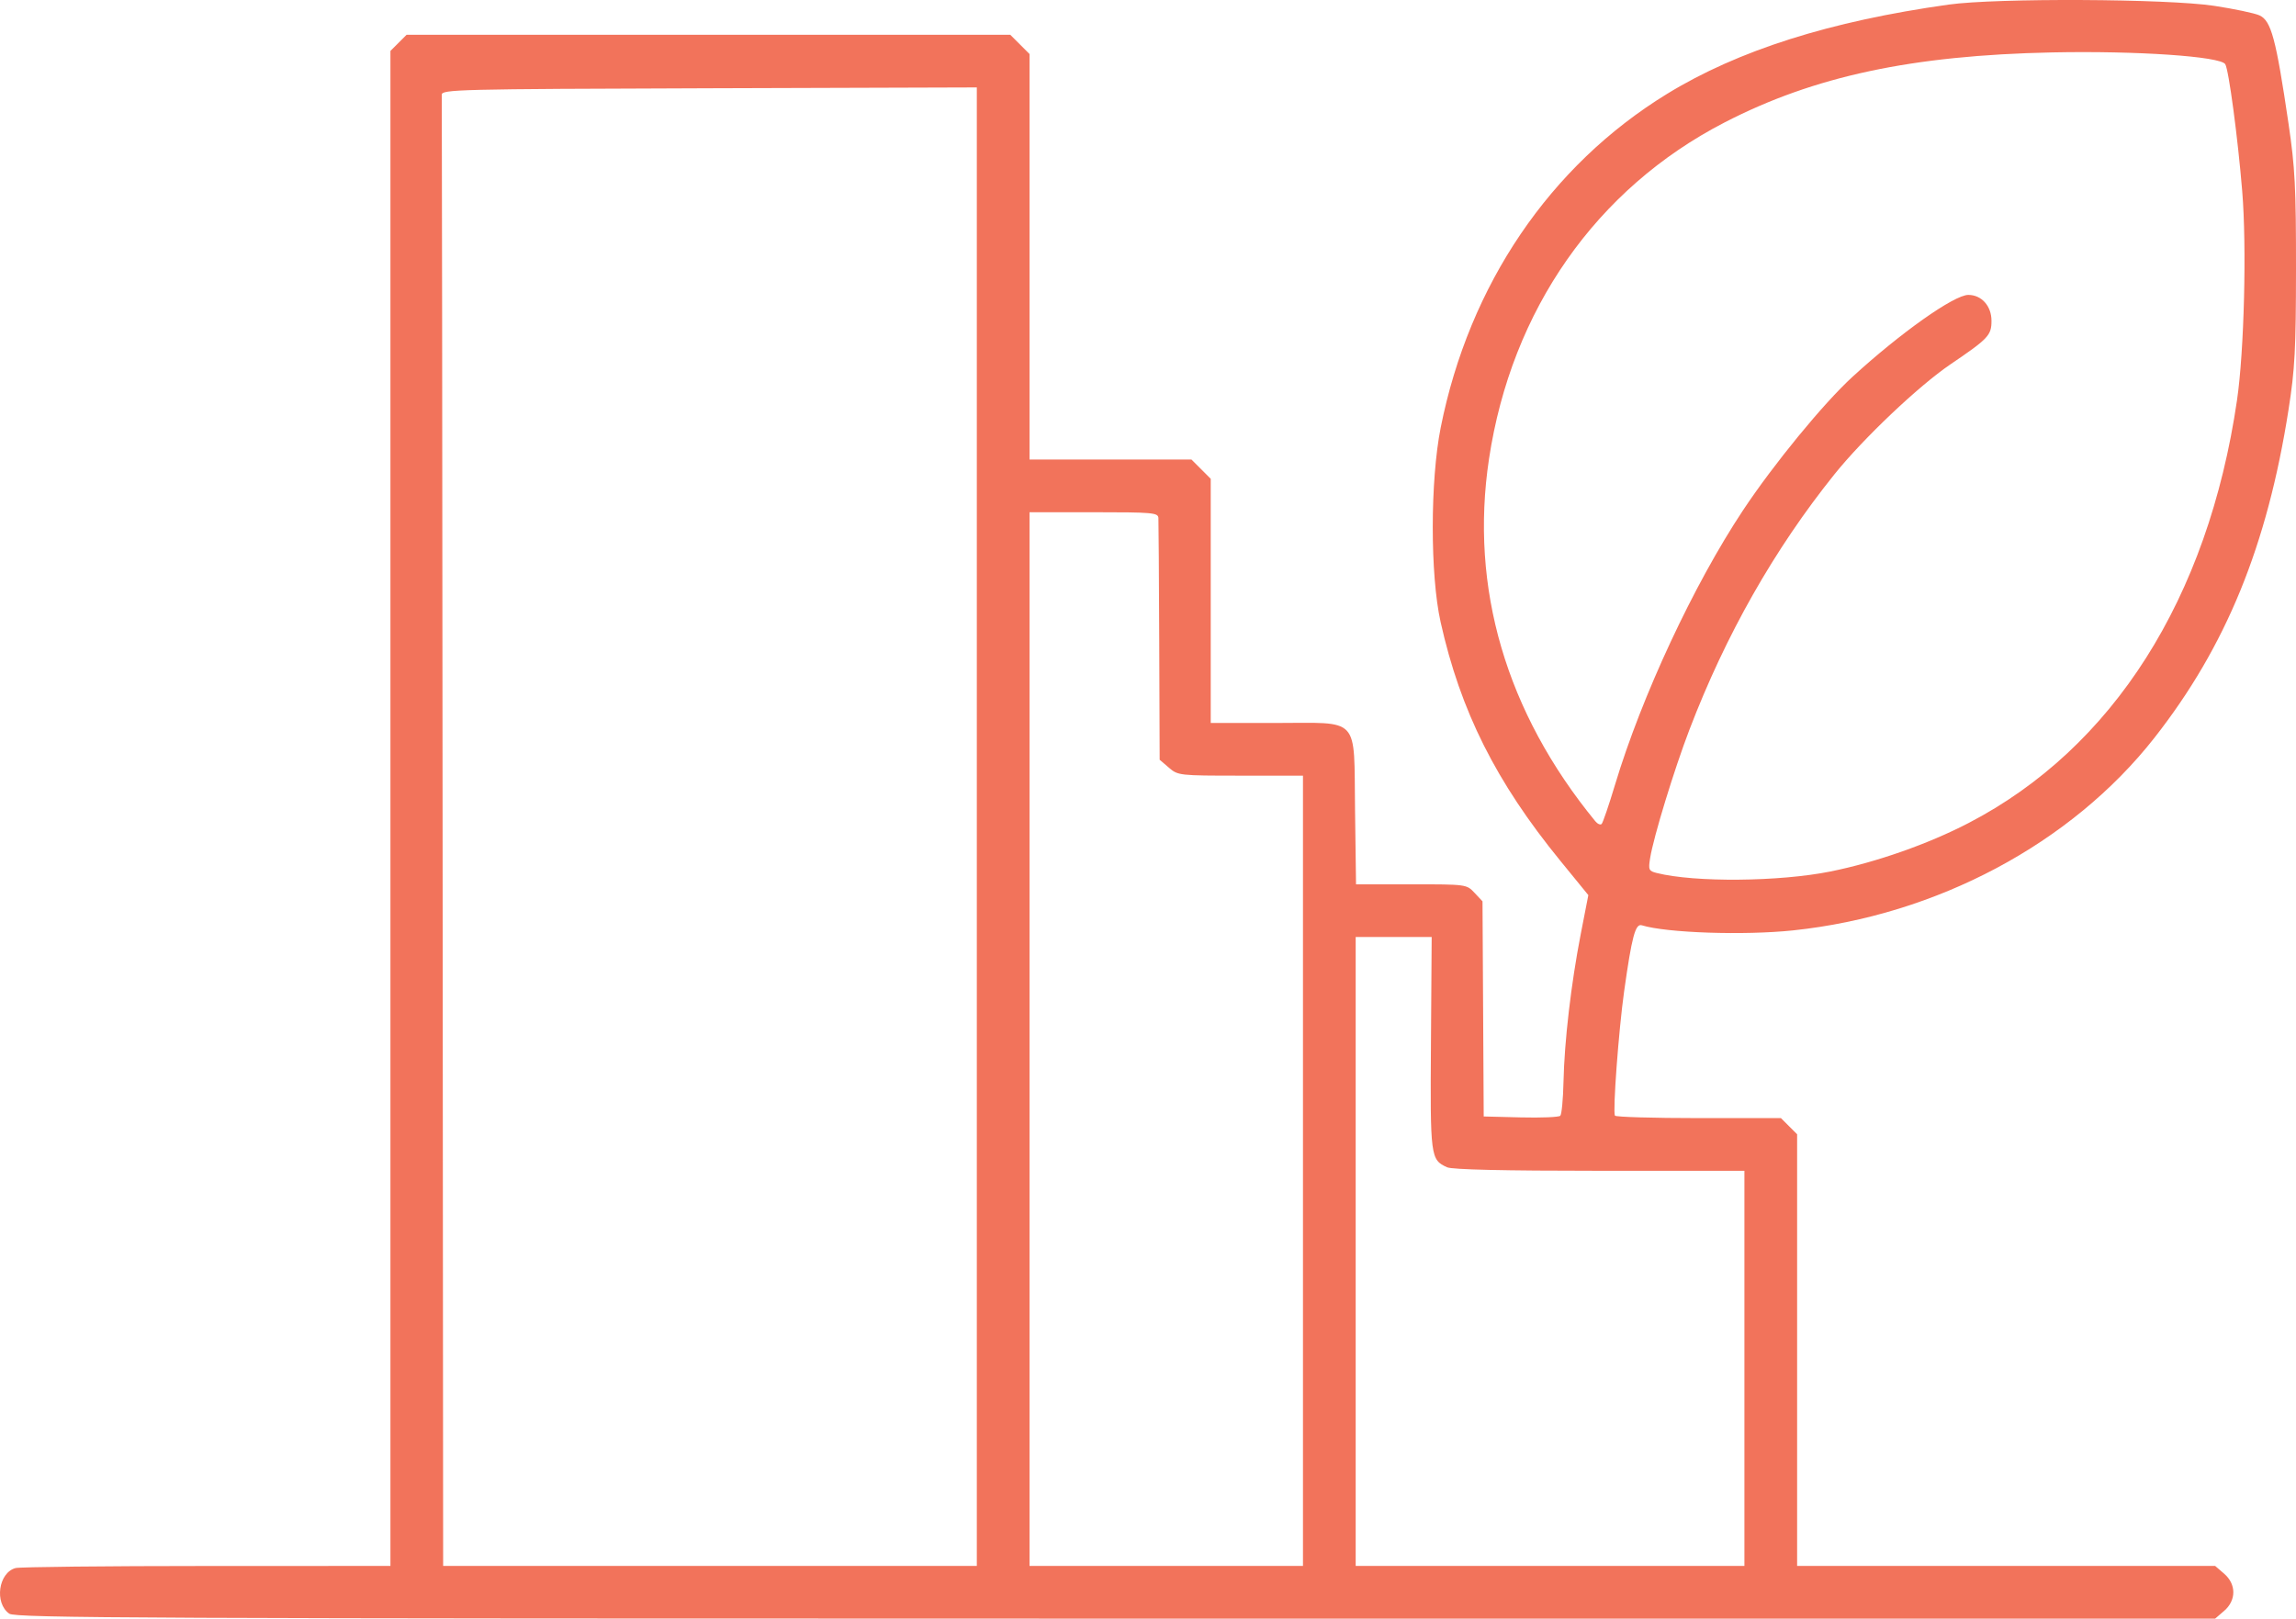 <svg width="139" height="98" viewBox="0 0 139 98" fill="none" xmlns="http://www.w3.org/2000/svg">
<path d="M0.562 97.701C-0.352 97.06 -0.098 95.217 0.943 94.938C1.194 94.871 6.403 94.814 12.518 94.813L23.637 94.81V48.947V3.084L24.127 2.594L24.616 2.105H42.889H61.162L61.745 2.688L62.328 3.271V15.547V27.823H67.23H72.132L72.715 28.406L73.298 28.989V36.381V43.773H77.165C82.415 43.773 81.956 43.276 82.034 49.038L82.094 53.541H85.439C88.778 53.541 88.785 53.542 89.268 54.056L89.751 54.571L89.788 61.084L89.824 67.597L92.064 67.653C93.297 67.684 94.374 67.64 94.46 67.554C94.544 67.468 94.632 66.545 94.654 65.503C94.707 63.053 95.114 59.556 95.695 56.57L96.158 54.195L94.468 52.124C90.567 47.344 88.418 43.059 87.214 37.66C86.578 34.811 86.582 29.09 87.221 25.884C88.945 17.24 93.836 10.03 100.92 5.686C105.223 3.048 110.781 1.286 117.972 0.278C120.865 -0.127 131.199 -0.079 134.045 0.353C135.262 0.538 136.496 0.798 136.788 0.931C137.499 1.255 137.786 2.323 138.548 7.488C138.941 10.152 139.003 11.362 139 16.26C138.997 21.154 138.934 22.339 138.548 24.804C137.26 33.04 134.765 39.142 130.429 44.67C125.405 51.072 117.26 55.413 108.55 56.331C105.588 56.642 100.894 56.484 99.396 56.022C99.005 55.901 98.792 56.699 98.325 60.021C97.994 62.377 97.629 67.301 97.768 67.547C97.814 67.629 100.095 67.696 102.836 67.696H107.819L108.308 68.186L108.798 68.675V81.743V94.81H121.451H134.105L134.647 95.277C135.392 95.918 135.392 96.892 134.647 97.533L134.105 98H67.547C8.683 98 0.94 97.965 0.562 97.701ZM59.137 50.051V5.293L42.933 5.344C27.645 5.392 26.729 5.414 26.745 5.743C26.754 5.935 26.777 26.054 26.795 50.451L26.828 94.81H42.983H59.137V50.051ZM78.882 70.886V46.962H75.104C71.396 46.962 71.315 46.953 70.766 46.48L70.206 45.999L70.18 38.855C70.165 34.926 70.142 31.554 70.13 31.362C70.109 31.042 69.78 31.013 66.218 31.013H62.328V62.912V94.81H70.605H78.882V70.886ZM105.607 82.848V70.886H96.841C91.033 70.886 87.917 70.814 87.606 70.673C86.602 70.215 86.582 70.064 86.63 63.161L86.674 56.731H84.374H82.073V75.771V94.81H93.84H105.607V82.848ZM110.822 52.763C113.585 52.206 116.727 51.103 119.176 49.831C127.926 45.287 133.668 36.245 135.428 24.235C135.863 21.27 136.021 14.934 135.744 11.575C135.476 8.321 134.929 4.229 134.717 3.886C134.425 3.414 129.345 3.068 124.254 3.173C115.744 3.349 109.817 4.617 104.391 7.421C96.633 11.431 91.505 18.761 90.144 27.787C88.967 35.595 91.178 43.13 96.58 49.722C96.716 49.888 96.889 49.962 96.964 49.887C97.039 49.812 97.404 48.742 97.775 47.509C99.389 42.143 102.54 35.389 105.525 30.892C107.376 28.104 110.393 24.425 112.144 22.82C115.052 20.155 118.303 17.855 119.162 17.855C119.964 17.855 120.565 18.527 120.565 19.423C120.565 20.303 120.38 20.499 118.078 22.06C116.157 23.363 112.806 26.541 111.055 28.72C107.427 33.237 104.477 38.431 102.281 44.171C101.35 46.602 100.102 50.683 99.898 51.959C99.785 52.663 99.817 52.735 100.299 52.856C102.601 53.433 107.72 53.388 110.822 52.763Z" fill="#F2735B"/>
</svg>
